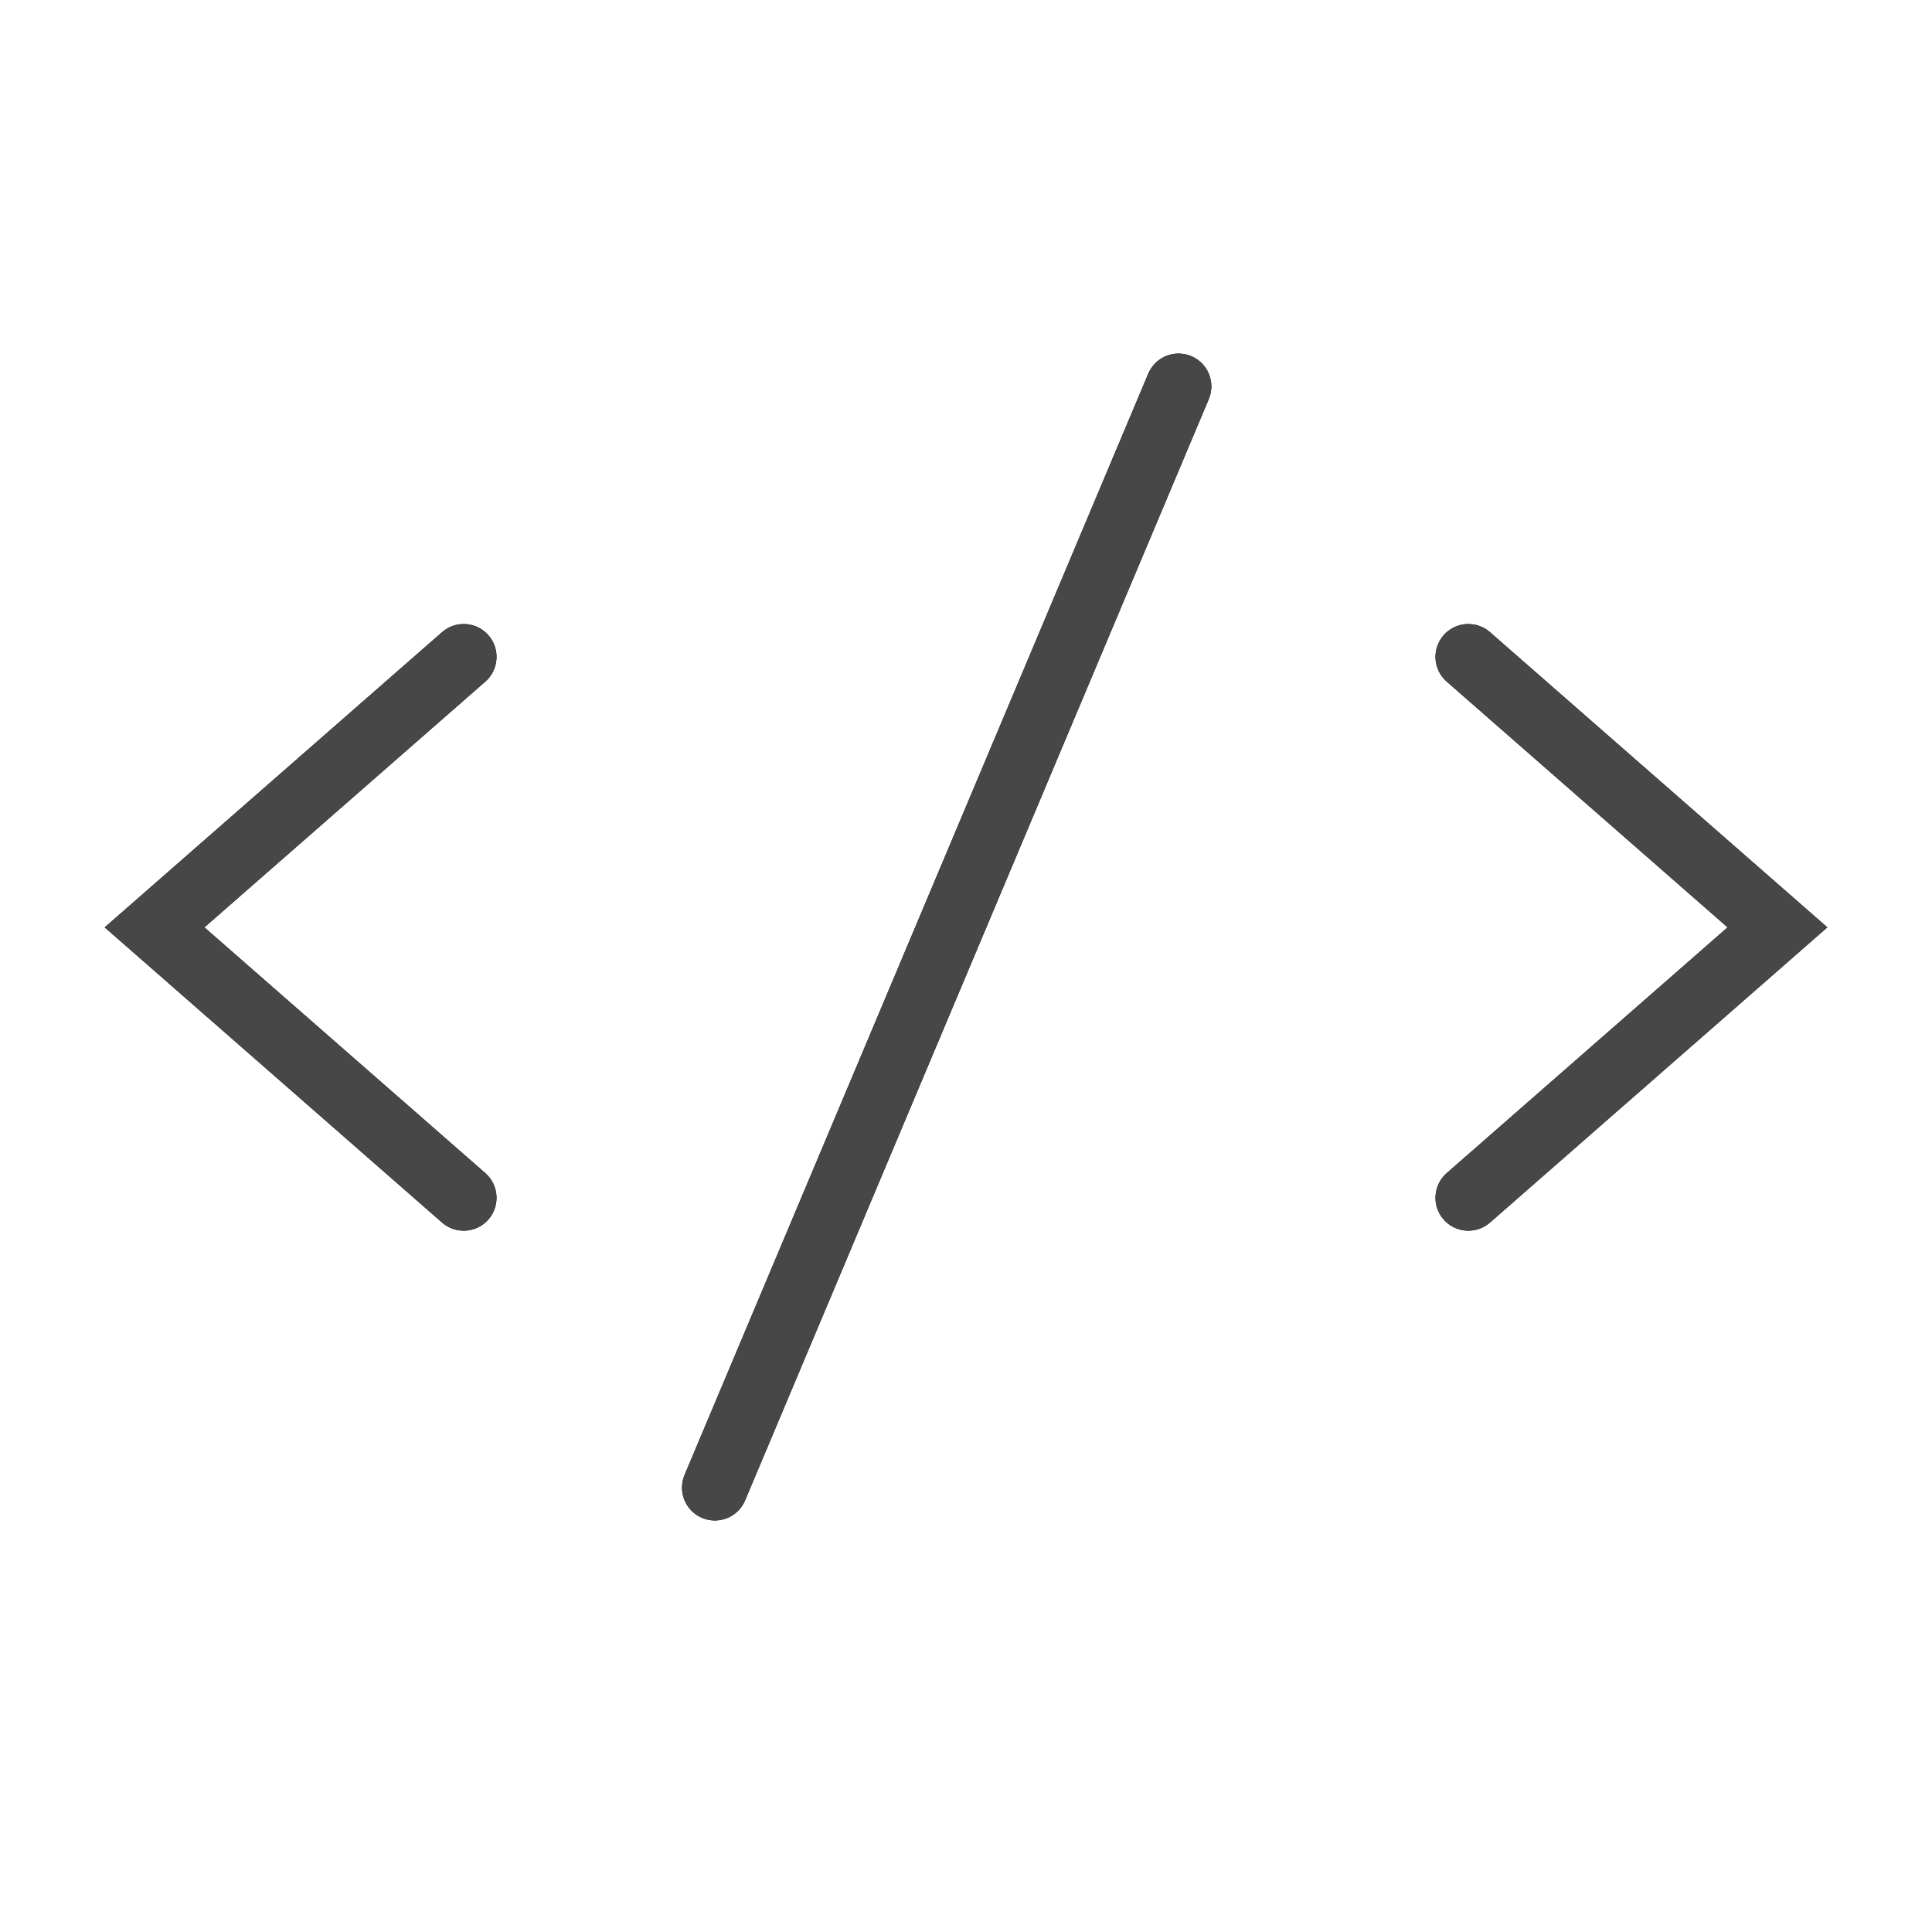 <svg width="50" height="50" viewBox="0 0 50 50" fill="none" xmlns="http://www.w3.org/2000/svg">
<path d="M18.17 39.283C18.603 39.465 19.101 39.263 19.283 38.83L31.283 10.33C31.465 9.898 31.263 9.399 30.83 9.217C30.398 9.035 29.899 9.237 29.717 9.67L17.717 38.17C17.535 38.602 17.738 39.101 18.17 39.283ZM11.441 31.64C11.794 31.949 12.331 31.913 12.64 31.56C12.949 31.206 12.913 30.669 12.56 30.36L5.29 24L12.56 17.64C12.913 17.331 12.949 16.794 12.64 16.44C12.331 16.087 11.794 16.051 11.441 16.36L3.441 23.36L2.709 24L3.441 24.64L11.441 31.64ZM37.361 31.56C37.67 31.913 38.207 31.949 38.56 31.64L46.56 24.64L47.291 24L46.56 23.36L38.56 16.36C38.207 16.051 37.67 16.087 37.361 16.44C37.051 16.794 37.087 17.331 37.441 17.64L44.71 24L37.441 30.36C37.087 30.669 37.051 31.206 37.361 31.56Z" fill="black"/>
<path d="M18.17 39.283C18.603 39.465 19.101 39.263 19.283 38.83L31.283 10.33C31.465 9.898 31.263 9.399 30.83 9.217C30.398 9.035 29.899 9.237 29.717 9.67L17.717 38.17C17.535 38.602 17.738 39.101 18.17 39.283ZM11.441 31.64C11.794 31.949 12.331 31.913 12.64 31.56C12.949 31.206 12.913 30.669 12.56 30.36L5.29 24L12.56 17.64C12.913 17.331 12.949 16.794 12.64 16.44C12.331 16.087 11.794 16.051 11.441 16.36L3.441 23.36L2.709 24L3.441 24.64L11.441 31.64ZM37.361 31.56C37.67 31.913 38.207 31.949 38.56 31.64L46.56 24.64L47.291 24L46.56 23.36L38.56 16.36C38.207 16.051 37.67 16.087 37.361 16.44C37.051 16.794 37.087 17.331 37.441 17.64L44.71 24L37.441 30.36C37.087 30.669 37.051 31.206 37.361 31.56Z" fill="url(#paint0_linear_8378_792)"/>
<defs>
<linearGradient id="paint0_linear_8378_792" x1="44.03" y1="10.25" x2="1.544" y2="36.291" gradientUnits="userSpaceOnUse">
<stop stop-color="#474747"/>
<stop offset="1" stop-color="#474747"/>
</linearGradient>
</defs>
</svg>
